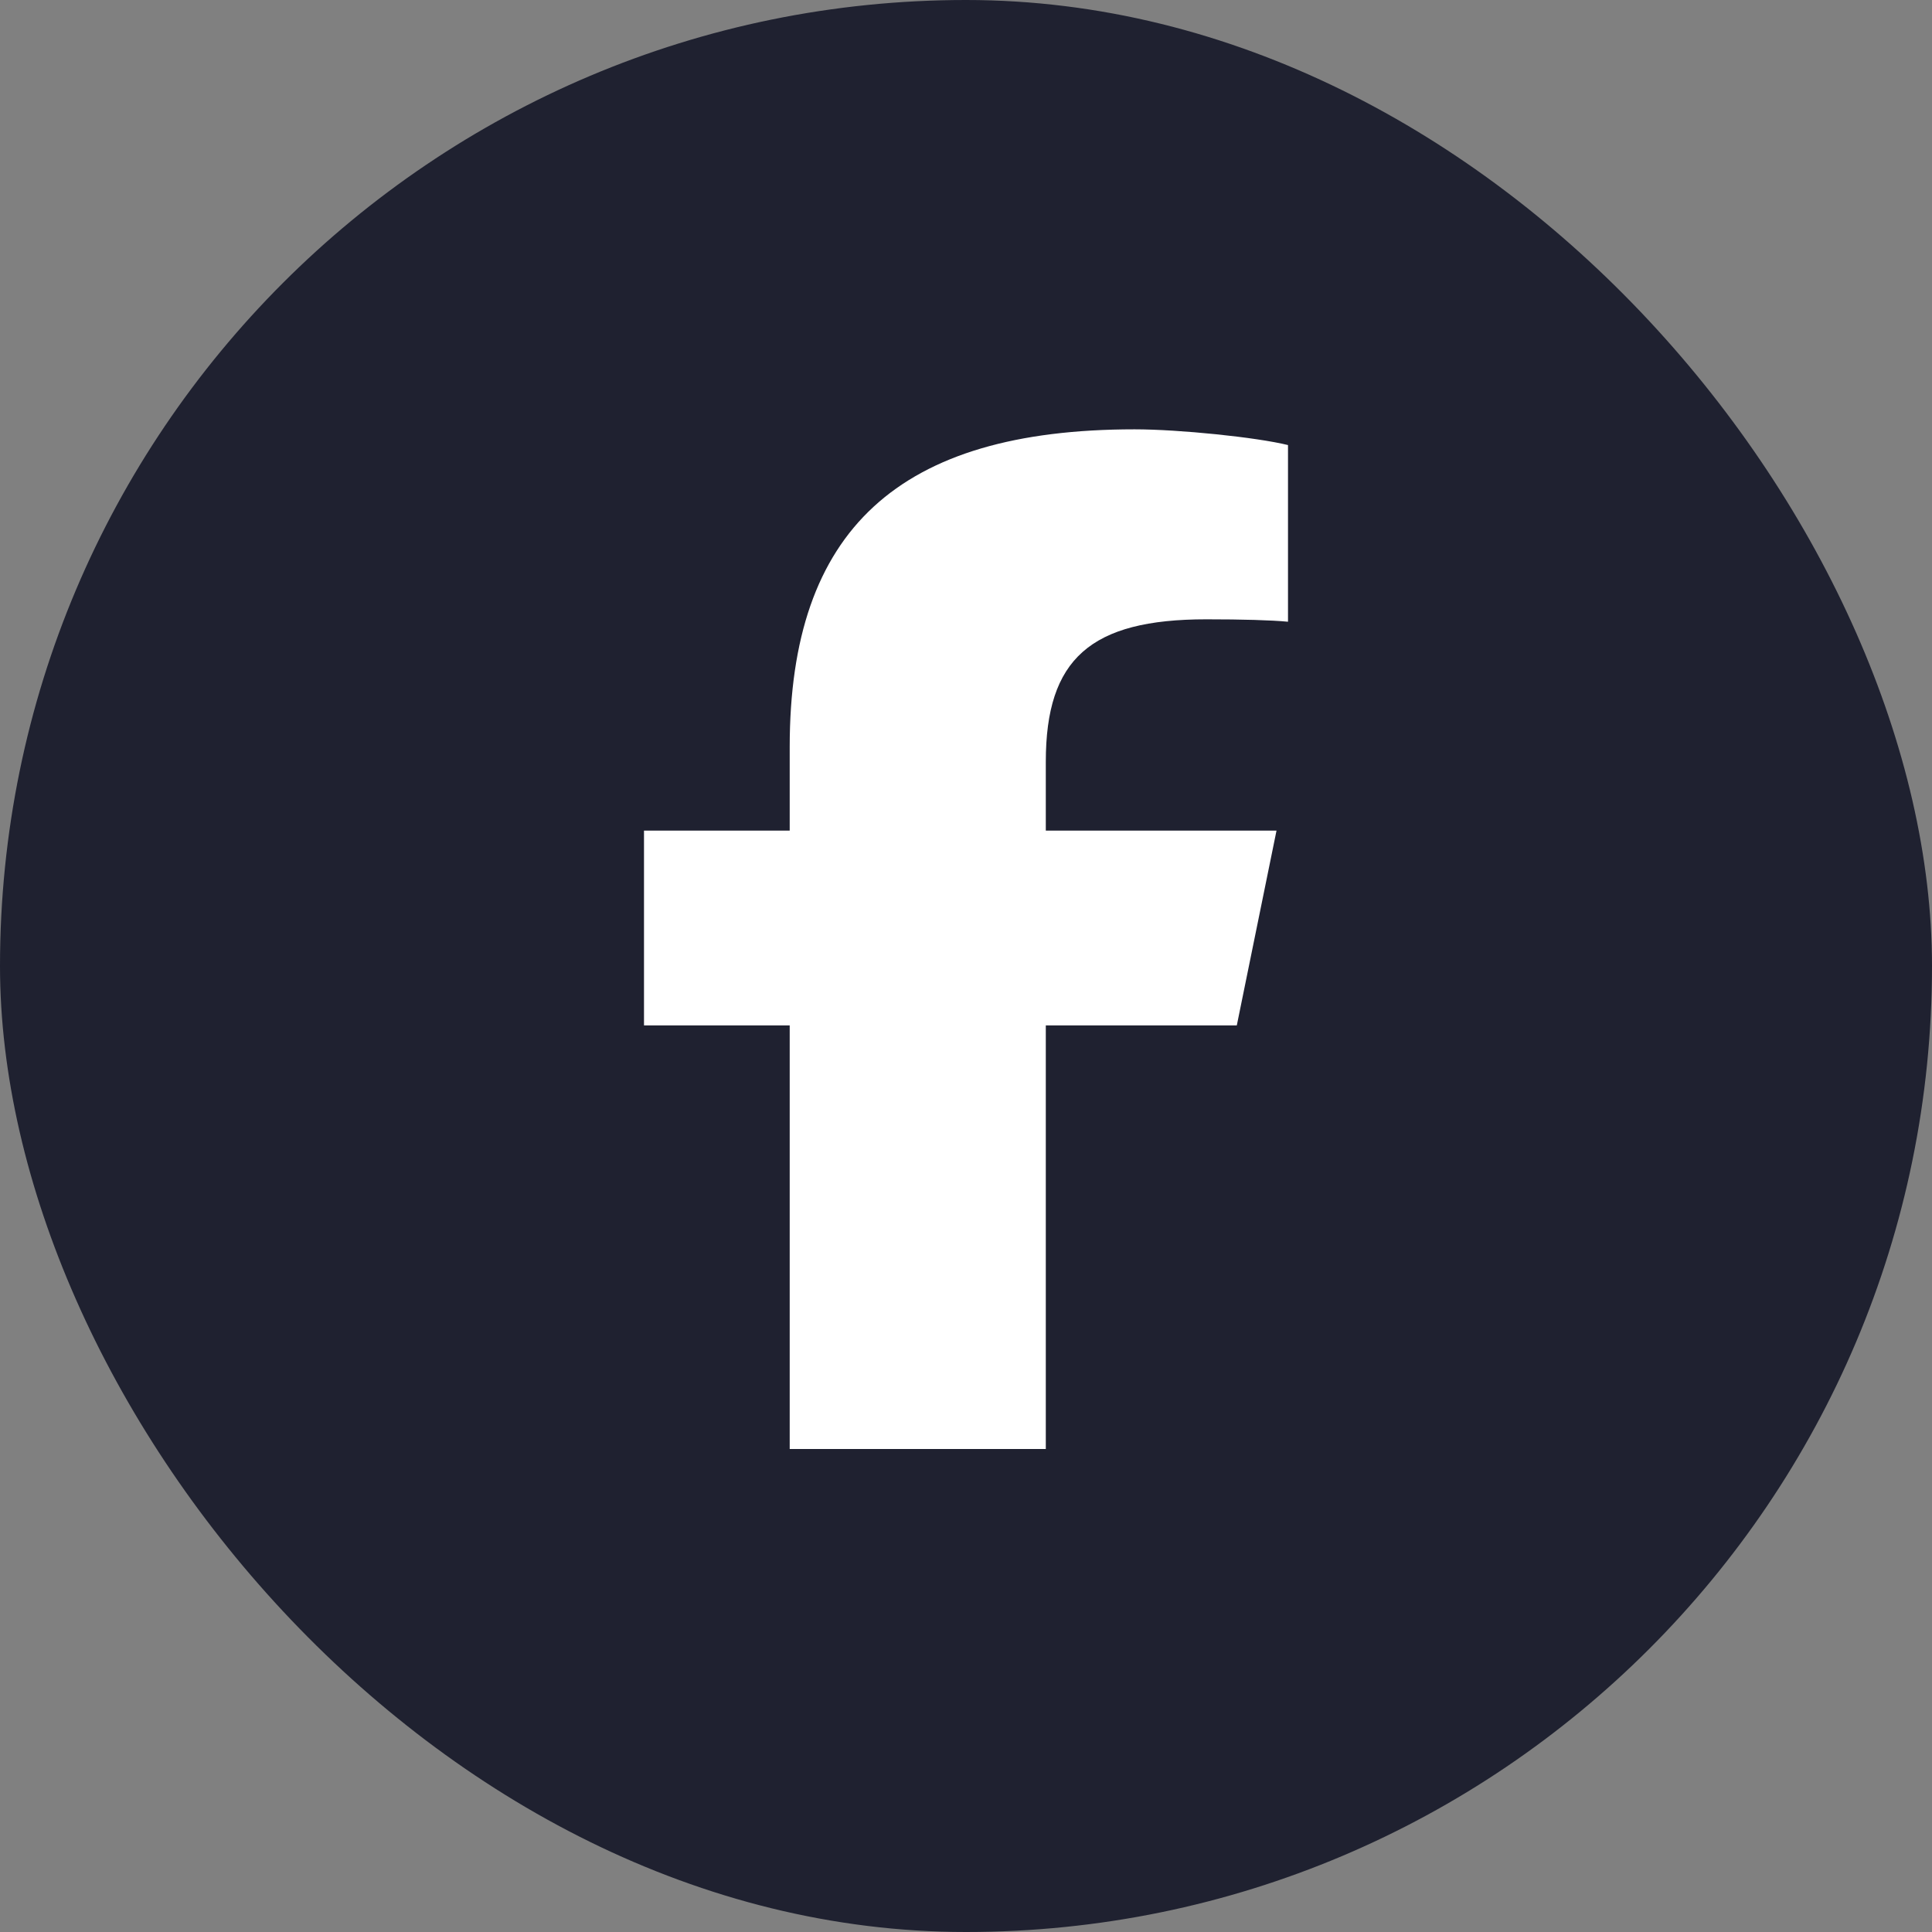 <svg width="36" height="36" viewBox="0 0 36 36" fill="none" xmlns="http://www.w3.org/2000/svg">
<rect x="0" y="0" width="36" height="36" fill="#808080" stroke="none"/>
<rect width="36" height="36" rx="18" fill="#1F2130"/>
<path d="M14.715 19.107V27H19.487V19.107H23.046L23.786 15.477H19.487V14.194C19.487 12.275 20.322 11.54 22.478 11.54C23.148 11.54 23.687 11.555 24 11.585V8.293C23.412 8.148 21.972 8 21.141 8C16.743 8 14.715 9.874 14.715 13.915V15.477H12V19.107H14.715Z" fill="white"/>
</svg>
